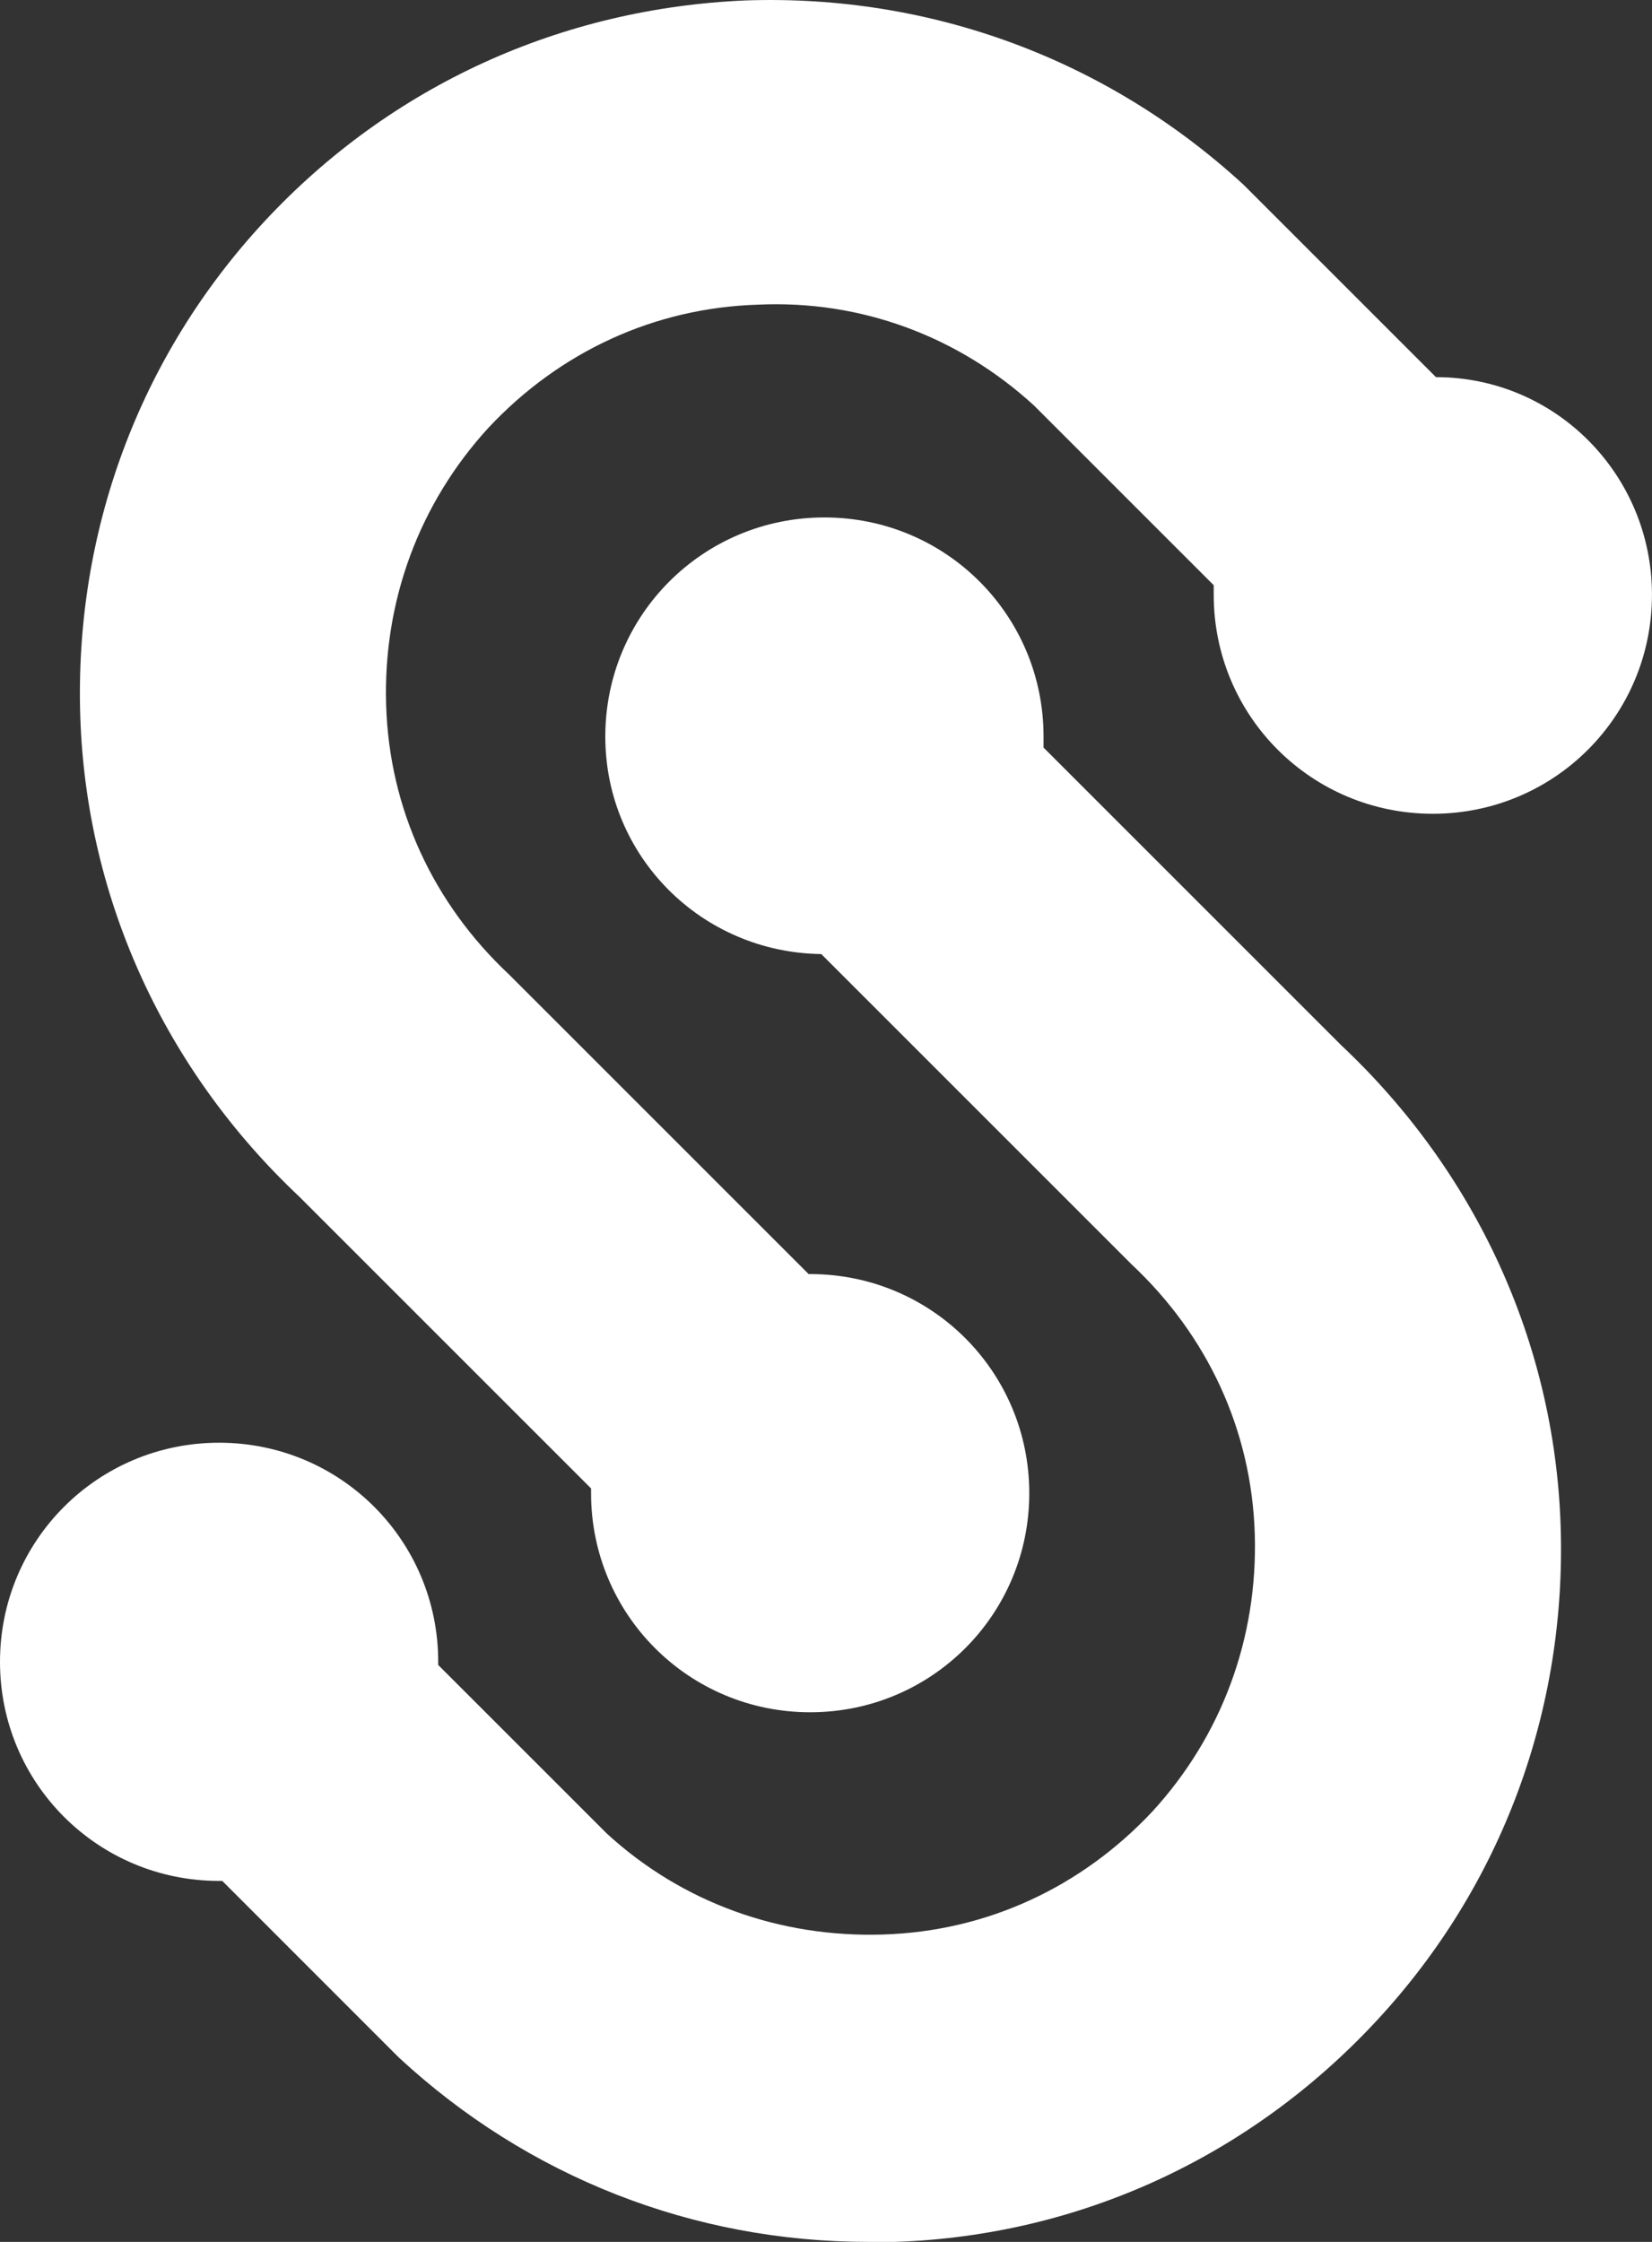 <svg xmlns="http://www.w3.org/2000/svg" width="42" height="57" viewBox="0 0 42 57" fill="none"><rect x="0" y="0" width="42" height="57" fill="#333333" stroke="none"/><path d="M6.731 5.621C3.525 9.068 1.882 13.557 2.042 18.246C2.202 22.895 4.206 27.223 7.613 30.429L15.027 37.843C15.027 37.883 15.027 37.923 15.027 37.964C15.027 41.05 17.512 43.534 20.598 43.534C23.683 43.534 26.168 41.05 26.168 37.964C26.168 34.878 23.683 32.393 20.598 32.393H20.558L13.063 24.898L12.943 24.778C11.019 22.975 9.897 20.57 9.817 17.925C9.737 15.28 10.659 12.795 12.422 10.872C14.225 8.948 16.63 7.826 19.275 7.746C21.88 7.625 24.365 8.547 26.288 10.31L30.857 14.879C30.857 14.959 30.857 15.04 30.857 15.12C30.857 18.206 33.342 20.69 36.428 20.69C39.514 20.69 41.999 18.206 41.999 15.12C41.999 12.074 39.554 9.589 36.508 9.589L31.739 4.82L31.619 4.7C28.132 1.494 23.643 -0.15 18.954 0.011C14.265 0.211 9.937 2.175 6.731 5.621Z" fill="white"></path><path d="M26.531 18.727C26.531 15.64 24.046 13.156 20.96 13.156C17.874 13.156 15.389 15.64 15.389 18.727C15.389 21.772 17.834 24.217 20.88 24.257L28.655 32.032L28.775 32.152C30.699 33.956 31.821 36.36 31.901 39.005C31.981 41.651 31.06 44.135 29.296 46.059C27.493 47.983 25.088 49.105 22.443 49.185C19.838 49.265 17.353 48.383 15.43 46.62L11.141 42.332C11.141 42.292 11.141 42.252 11.141 42.252C11.141 39.166 8.657 36.681 5.571 36.681C2.485 36.681 0 39.166 0 42.252C0 45.337 2.485 47.822 5.571 47.822C5.611 47.822 5.611 47.822 5.651 47.822L10.019 52.191L10.139 52.311C13.426 55.357 17.634 57 22.082 57C22.323 57 22.523 57 22.764 57C27.453 56.84 31.781 54.836 34.987 51.389C38.193 47.943 39.837 43.454 39.676 38.765C39.516 34.116 37.512 29.788 34.105 26.581L26.531 19.007C26.531 18.887 26.531 18.807 26.531 18.727Z" fill="white"></path></svg>